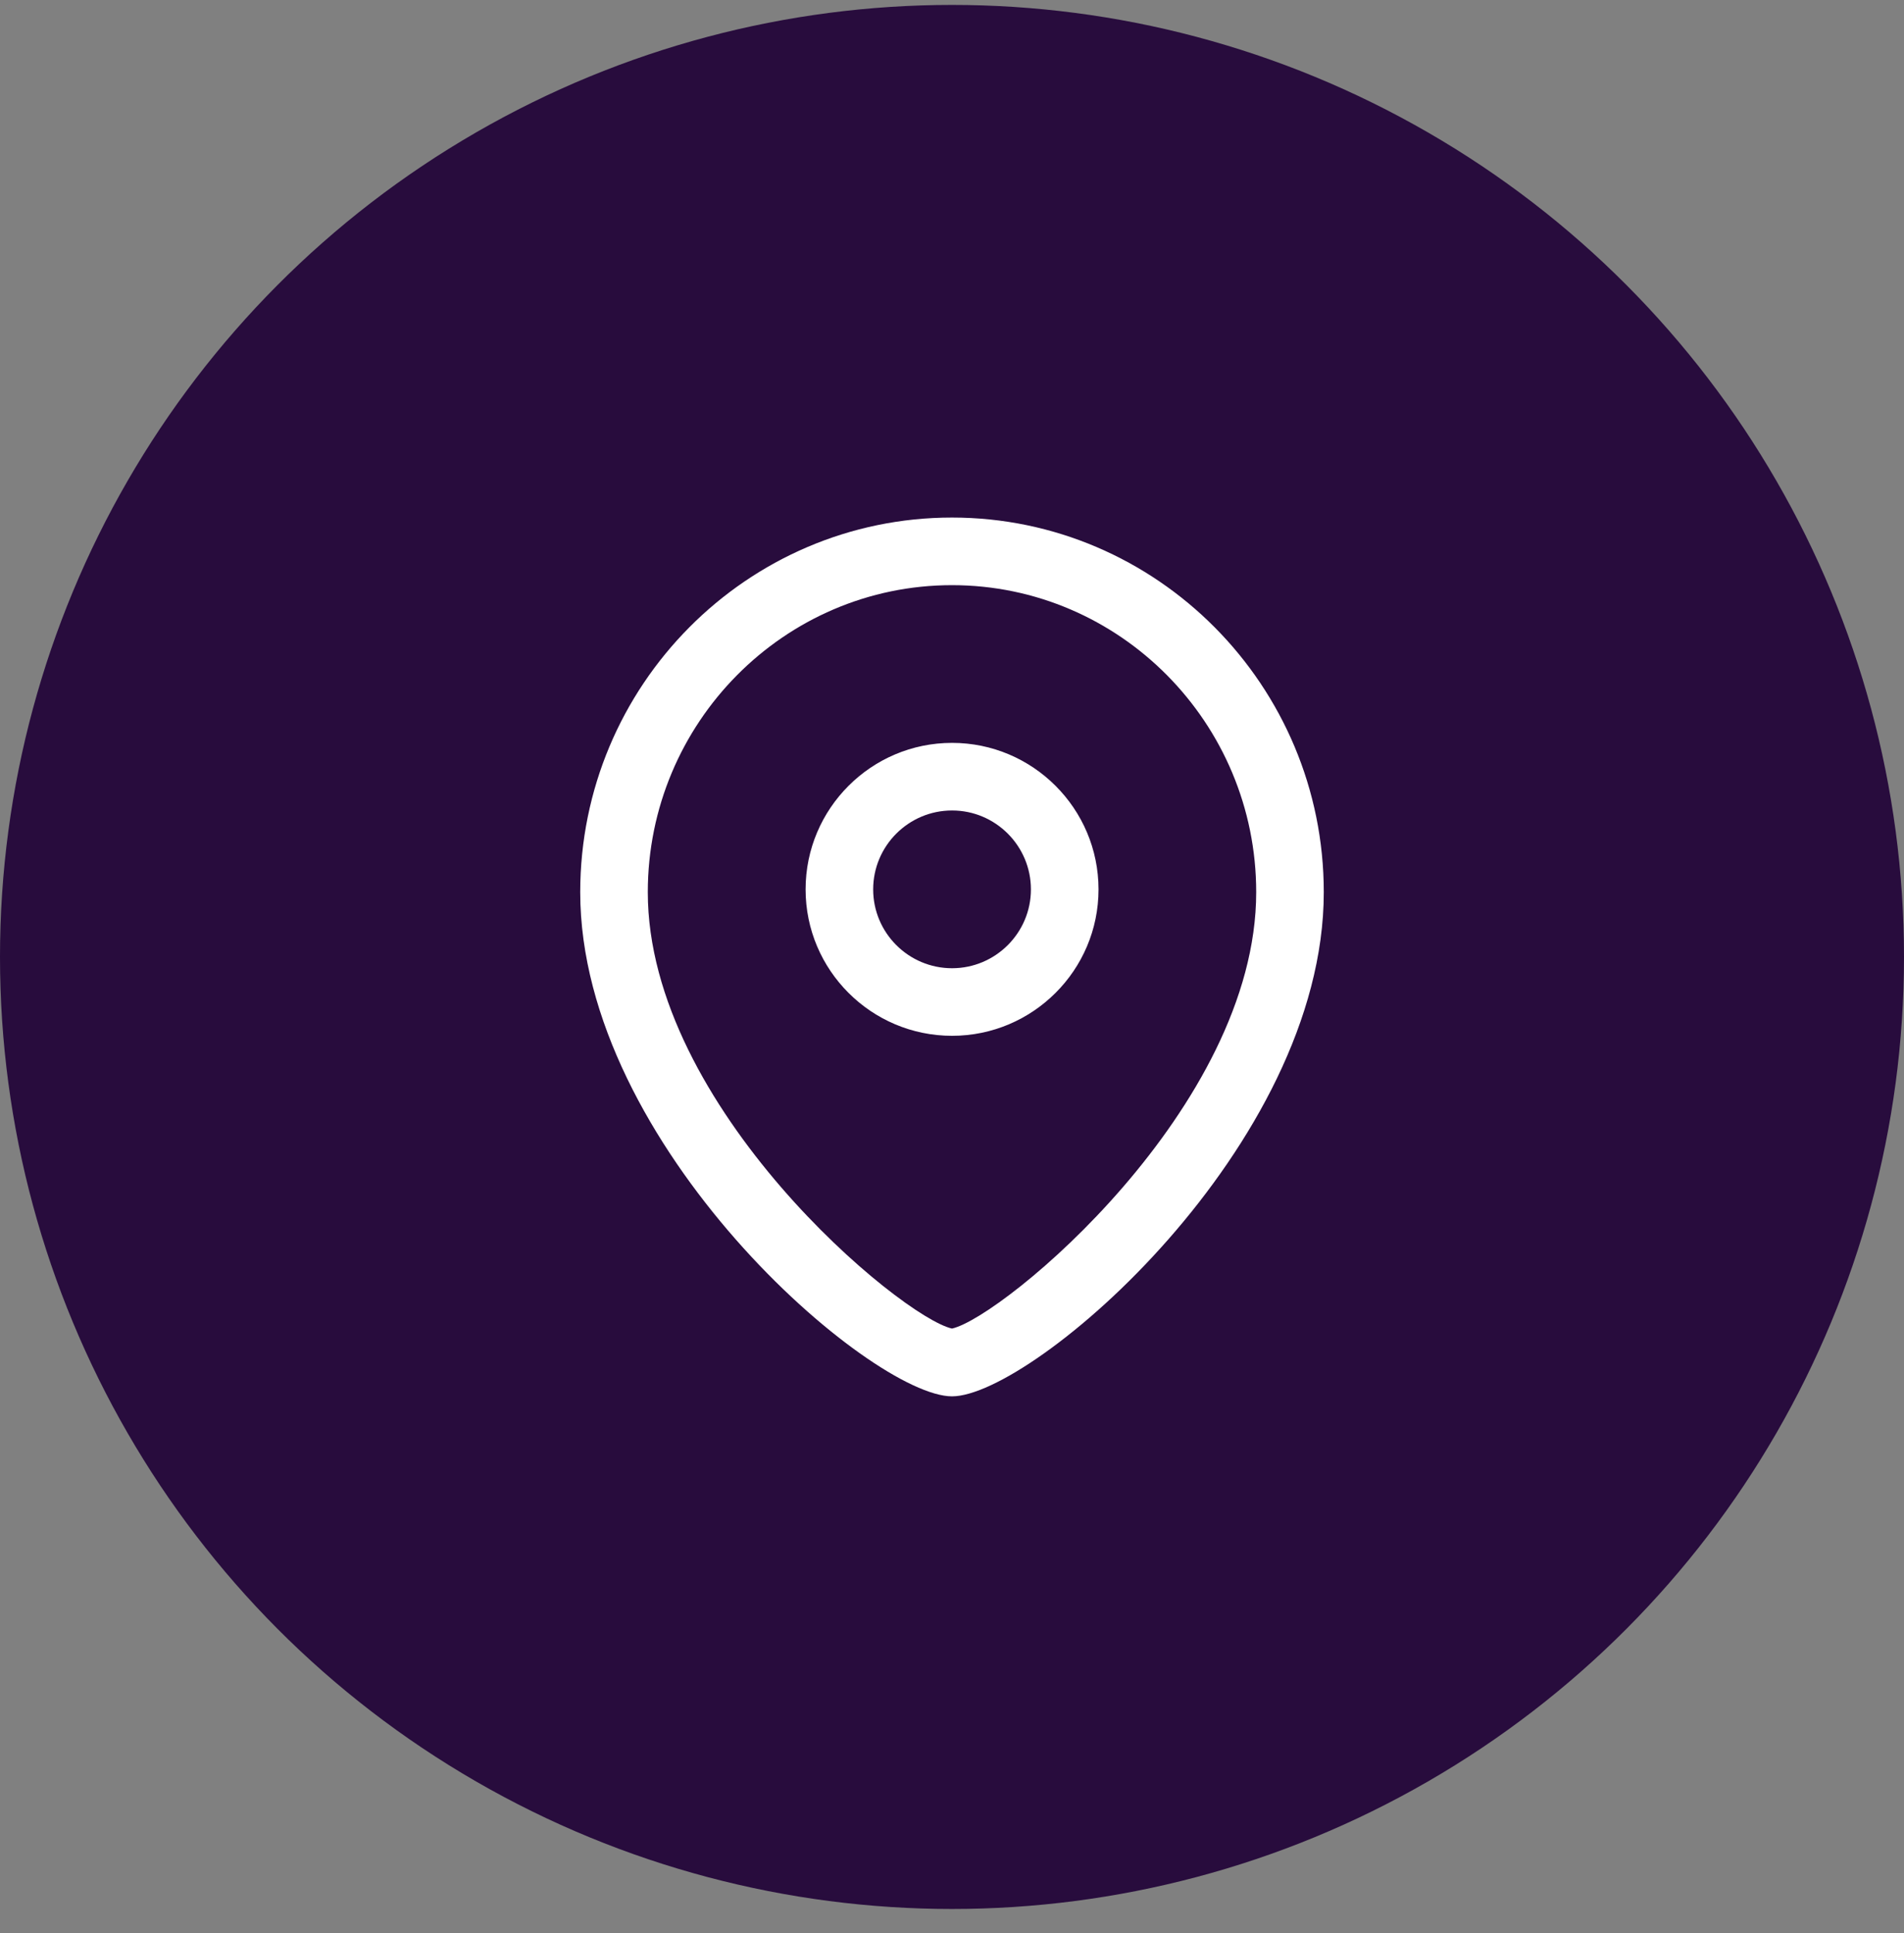 <svg xmlns="http://www.w3.org/2000/svg" fill="none" viewBox="0 0 65 66" height="66" width="65">
<rect x="0" y="0" width="65" height="66" fill="#808080" stroke="none"/>
<circle fill="#280C3D" r="32.5" cy="32.668" cx="32.5"></circle>
<path fill="white" d="M32.5 17.668C39.498 17.668 45.192 23.405 45.192 30.457C45.192 39.126 35.26 47.668 32.5 47.668C29.74 47.668 19.808 39.126 19.808 30.457C19.808 23.405 25.502 17.668 32.5 17.668ZM32.5 19.976C26.774 19.976 22.115 24.679 22.115 30.457C22.115 37.809 30.768 44.973 32.5 45.354C34.232 44.971 42.885 37.808 42.885 30.457C42.885 24.679 38.226 19.976 32.5 19.976ZM32.502 25.36C35.258 25.36 37.502 27.603 37.502 30.362C37.502 33.119 35.258 35.36 32.502 35.36C29.744 35.36 27.502 33.119 27.502 30.362C27.502 27.603 29.744 25.36 32.502 25.36ZM32.502 27.668C31.017 27.668 29.809 28.876 29.809 30.362C29.809 31.846 31.017 33.053 32.502 33.053C33.986 33.053 35.194 31.846 35.194 30.362C35.194 28.876 33.986 27.668 32.502 27.668Z" clip-rule="evenodd" fill-rule="evenodd"></path>
</svg>
